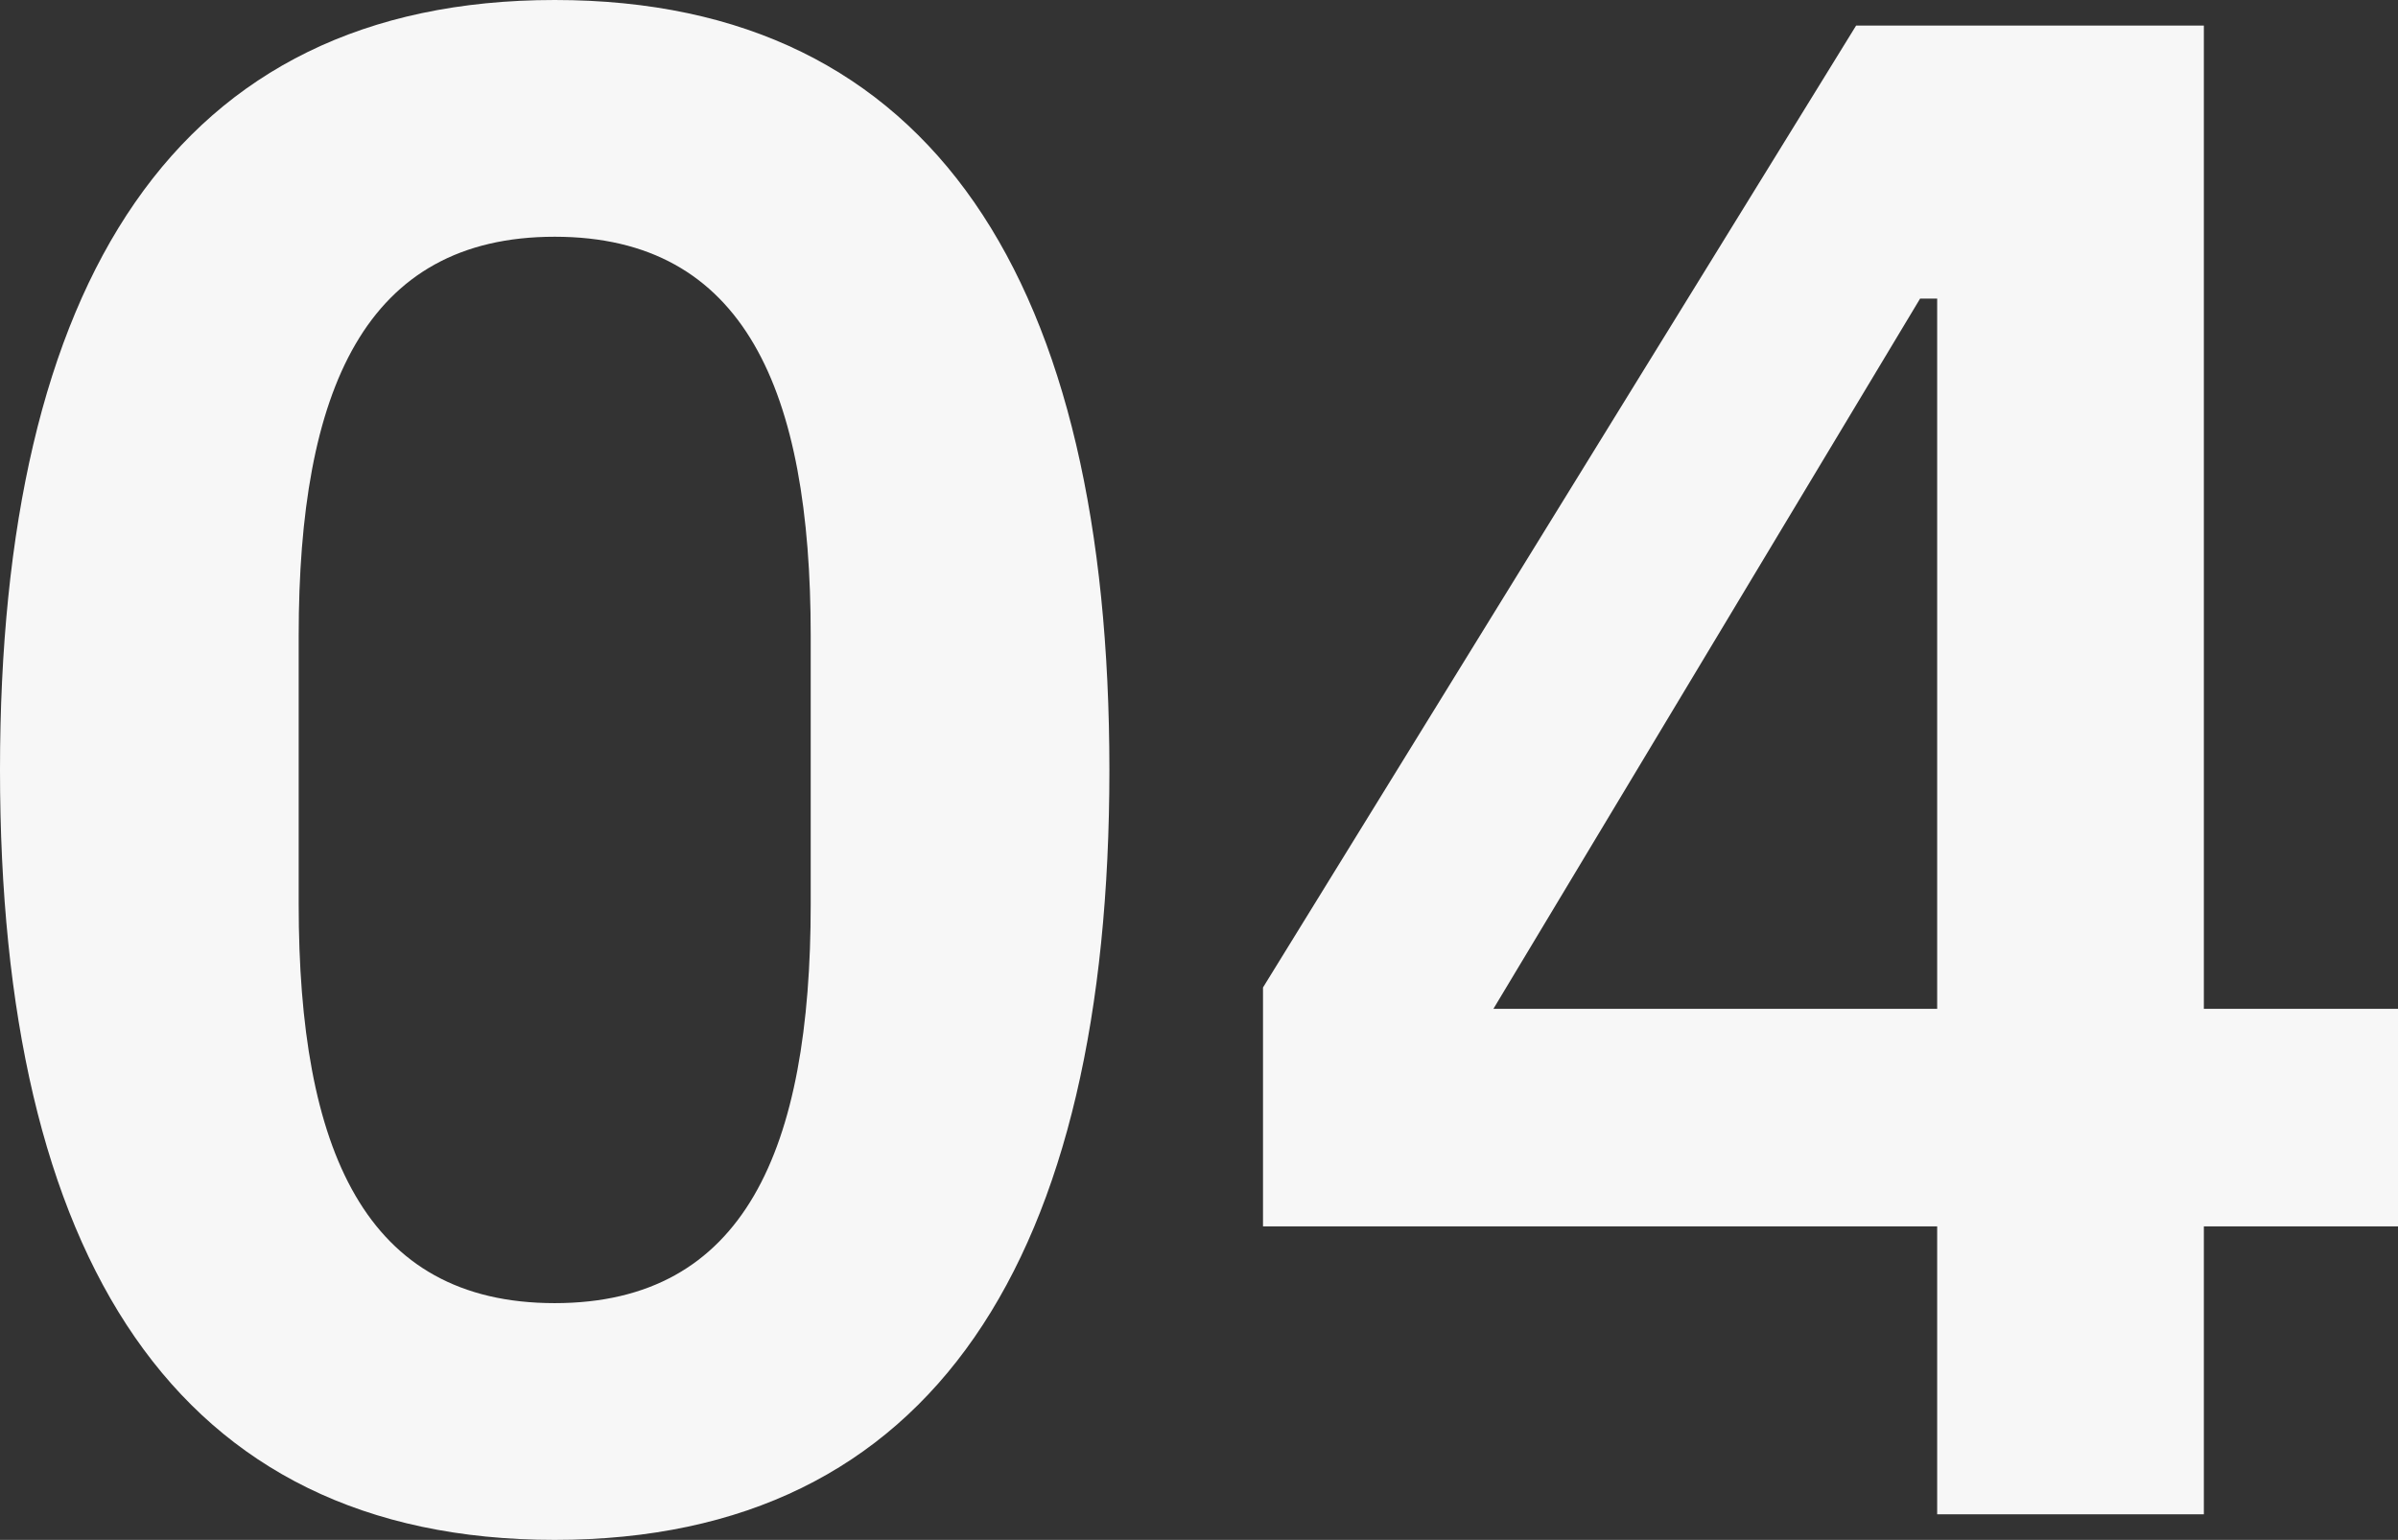 <svg xmlns="http://www.w3.org/2000/svg" width="67.44" height="43.32" viewBox="0 0 67.44 43.32"><rect x="0" y="0" width="67.44" height="43.32" fill="#333333" stroke="none"/><path d="M18,.72c10.68,0,15.6-7.98,15.6-21.66S28.68-42.6,18-42.6,2.4-34.62,2.4-20.94,7.32.72,18,.72Zm0-6.66c-5.34,0-7.2-4.32-7.2-11.22v-7.56c0-6.9,1.86-11.22,7.2-11.22s7.2,4.32,7.2,11.22v7.56C25.2-10.26,23.34-5.94,18-5.94ZM64.38,0V-8.1h5.46v-6.12H64.38V-41.88H54.6L37.92-14.82V-8.1H56.88V0ZM56.4-34.2h.48v19.98H44.4Z" transform="translate(-2.4 42.6)" fill="#f7f7f7"/></svg>